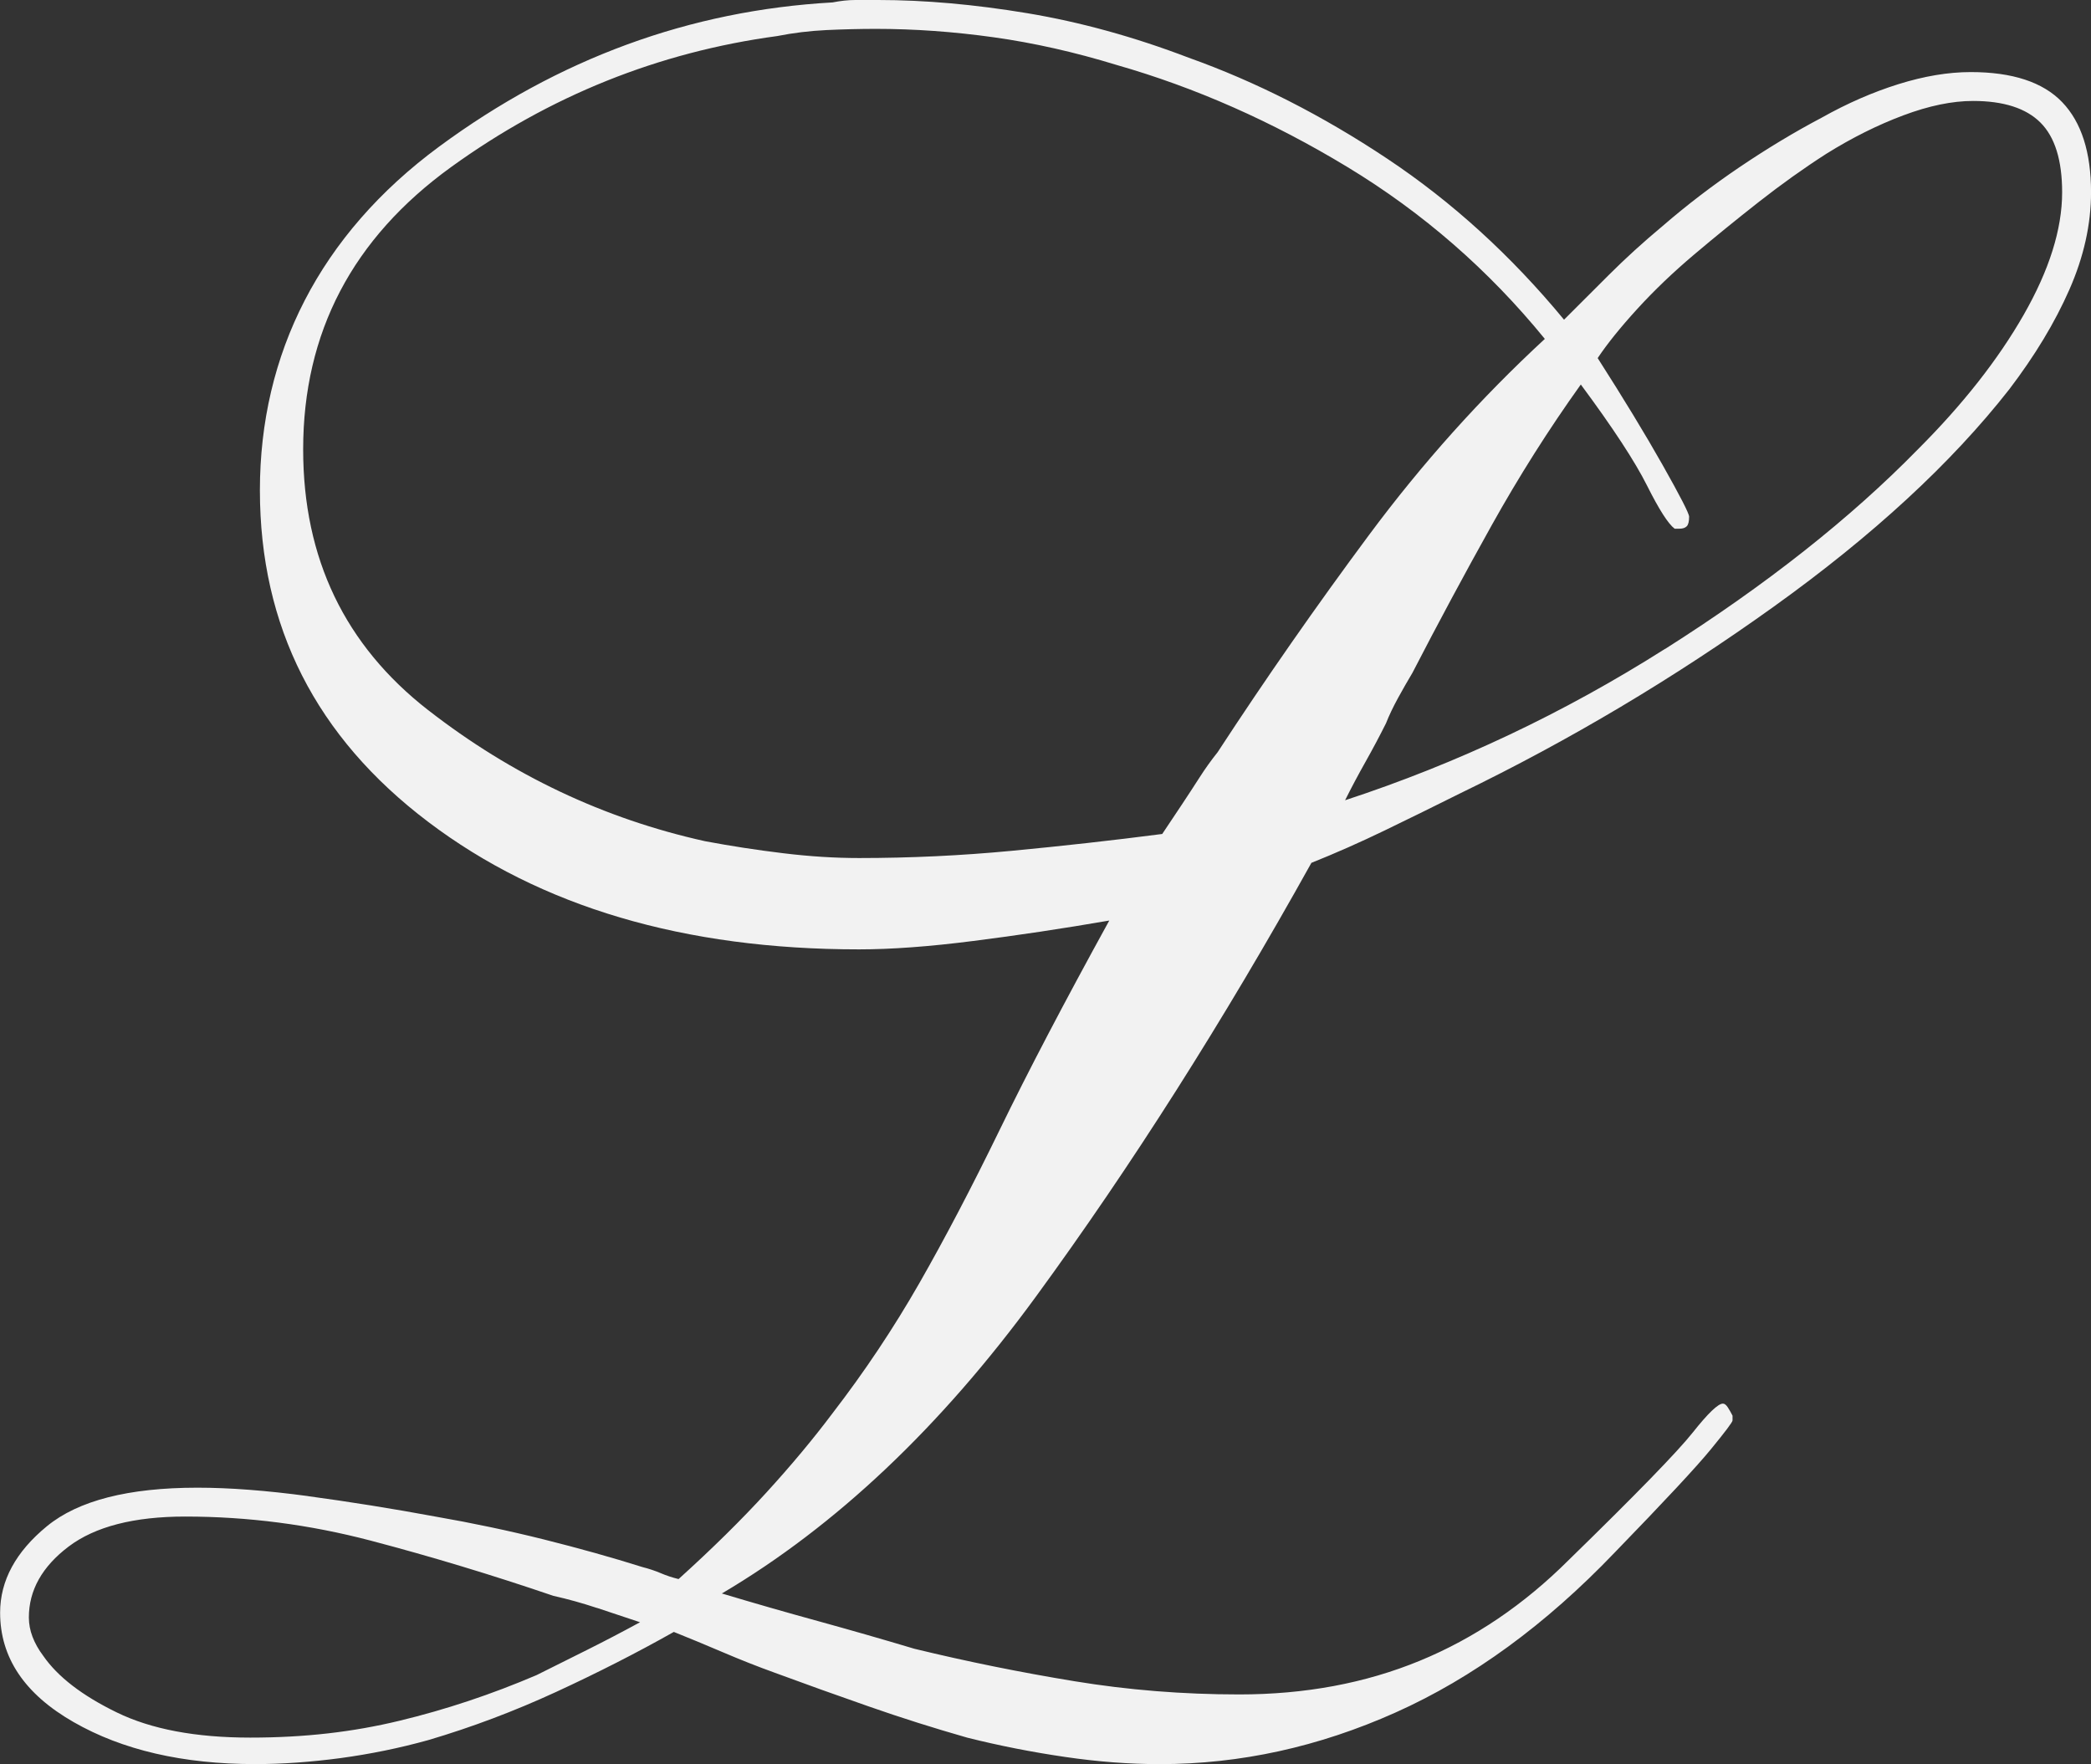 <svg xmlns="http://www.w3.org/2000/svg" width="710" height="599" viewBox="0 0 710 599" fill="none"><rect x="0" y="0" width="710" height="599" fill="#333333" stroke="none"/><g clip-path="url(#clip0_18_2)"><path d="M104.585 508.008C118.738 509.927 133.179 512.224 147.894 514.952C160.413 517.132 172.671 519.716 184.655 522.706C196.625 525.708 207.799 528.827 218.149 532.091C220.318 532.639 222.357 533.318 224.278 534.127C226.186 534.949 228.224 535.628 230.407 536.163C241.842 525.838 251.773 516.035 260.229 506.781C268.671 497.539 276.159 488.559 282.693 479.853C288.129 472.791 293.318 465.573 298.218 458.224C303.119 450.875 307.745 443.409 312.11 435.786C320.813 420.566 329.948 403.14 339.475 383.561C349.002 363.969 361.39 340.304 376.654 312.566C360.854 315.294 345.46 317.604 330.497 319.497C315.508 321.416 302.583 322.356 291.684 322.356C232.315 322.356 183.557 307.945 145.437 279.098C107.304 250.264 88.25 212.724 88.25 166.477C88.25 120.231 108.532 79.701 149.122 49.771C189.686 19.867 234.21 3.55 282.693 0.822C285.411 0.287 287.999 0 290.456 0H298.218C314.005 0 330.902 1.501 348.871 4.49C366.853 7.492 385.096 12.518 403.614 19.593C426.483 27.751 448.961 39.185 471.02 53.87C493.079 68.554 513.1 86.789 531.069 108.548C535.421 104.202 540.465 99.163 546.189 93.446C551.913 87.729 558.042 82.155 564.576 76.712C572.744 69.651 581.46 62.98 590.726 56.715C599.978 50.463 609.23 44.876 618.509 39.981C627.212 35.086 635.929 31.288 644.658 28.56C653.362 25.845 661.53 24.474 669.161 24.474C683.314 24.474 693.678 27.881 700.212 34.682C706.746 41.495 710.013 51.69 710.013 65.291C710.013 76.177 707.556 87.194 702.655 98.341C697.755 109.501 690.933 120.779 682.23 132.213C662.614 157.249 635.929 181.867 602.16 206.067C568.379 230.28 532.977 251.361 495.941 269.309C487.225 273.668 478.639 277.871 470.21 281.957C461.755 286.042 453.456 289.71 445.289 292.974C415.323 346.83 384.142 395.935 351.733 440.276C319.323 484.63 283.778 518.215 245.109 541.058C255.995 544.321 266.894 547.454 277.792 550.443C288.678 553.445 299.577 556.565 310.476 559.828C328.445 564.188 346.558 567.856 364.814 570.845C383.057 573.847 401.706 575.335 420.786 575.335C443.119 575.335 463.545 571.537 482.063 563.914C500.568 556.304 517.465 544.869 532.716 529.637C555.598 507.329 569.607 492.919 574.795 486.379C579.97 479.853 583.381 476.589 585.015 476.589C585.551 476.589 586.099 476.994 586.648 477.816C587.184 478.639 587.733 479.592 588.282 480.675V482.307C588.282 482.855 585.825 486.118 580.924 492.096C576.024 498.088 565.125 509.783 548.241 527.183C524.809 551.67 500.032 569.761 473.895 581.457C447.746 593.165 421.06 599 393.826 599C383.476 599 372.707 598.191 361.56 596.546C350.387 594.914 339.357 592.748 328.471 590.02C317.037 586.756 305.863 583.219 294.977 579.408C284.078 575.609 273.454 571.798 263.117 567.986C257.118 565.819 251.264 563.496 245.553 561.055C239.829 558.601 234.236 556.304 228.799 554.111C216.267 561.186 202.924 567.986 188.771 574.513C174.605 581.039 160.178 586.482 145.463 590.829C135.662 593.557 125.717 595.58 115.641 596.951C105.552 598.295 95.895 598.987 86.643 598.987C62.127 598.987 41.57 594.236 24.96 584.707C8.337 575.191 0.039 562.817 0.039 547.571C0.039 536.698 5.345 526.896 15.969 518.189C26.594 509.496 43.609 505.136 67.04 505.136C77.926 505.136 90.459 506.089 104.625 507.995L104.585 508.008ZM202.624 545.953C197.723 544.321 192.822 542.964 187.922 541.867C167.209 534.806 146.522 528.54 125.821 523.097C105.108 517.667 84.147 514.939 62.911 514.939C45.477 514.939 32.279 518.346 23.288 525.133C14.297 531.947 9.801 539.962 9.801 549.203C9.801 551.383 10.206 553.563 11.03 555.729C11.853 557.909 13.068 560.089 14.702 562.256C19.602 569.331 27.901 575.727 39.623 581.431C51.332 587.148 66.439 589.993 84.97 589.993C103.501 589.993 119.823 588.088 135.623 584.276C151.409 580.478 166.934 575.296 182.198 568.769C187.634 566.054 193.358 563.196 199.357 560.207C205.342 557.218 211.327 554.085 217.325 550.822C212.425 549.19 207.524 547.558 202.624 545.927V545.953ZM145.437 241.153C173.756 263.187 205.081 278.015 239.398 285.625C248.101 287.256 256.962 288.627 265.953 289.71C274.944 290.807 283.516 291.342 291.684 291.342C309.104 291.342 326.406 290.52 343.565 288.888C360.724 287.256 377.739 285.364 394.636 283.171C395.721 281.539 396.805 279.908 397.903 278.276C398.988 276.644 400.072 275.013 401.17 273.381C403.339 270.118 405.378 266.998 407.299 263.996C409.207 261.007 411.246 258.161 413.428 255.433C429.764 230.411 446.922 205.793 464.904 181.58C482.886 157.379 502.75 135.202 524.548 115.075C505.481 91.684 483.147 72.235 457.547 56.728C431.946 41.221 405.796 29.669 379.111 22.046C364.945 17.7 351.053 14.567 337.436 12.661C323.819 10.756 310.476 9.803 297.408 9.803C291.958 9.803 286.378 9.946 280.654 10.207C274.93 10.482 269.337 11.16 263.901 12.244C223.585 17.687 186.693 32.515 153.186 56.715C119.692 80.928 102.939 112.895 102.939 152.602C102.939 189.607 117.092 219.107 145.424 241.153H145.437ZM565.386 220.347C599.704 198.588 628.297 176.006 651.18 152.615C666.417 137.395 678.414 122.15 687.13 106.917C695.834 91.697 700.199 77.822 700.199 65.291C700.199 54.418 697.742 46.521 692.841 41.626C687.941 36.731 680.309 34.277 669.959 34.277C662.876 34.277 654.969 35.909 646.266 39.172C637.549 42.435 628.82 46.795 620.116 52.225C612.484 57.12 604.866 62.563 597.234 68.541C589.602 74.532 582.244 80.511 575.174 86.489C568.091 92.48 561.688 98.602 555.977 104.854C550.253 111.12 545.758 116.693 542.491 121.588C551.194 135.189 558.552 147.29 564.55 157.902C570.535 168.514 573.541 174.361 573.541 175.445C573.541 177.076 573.266 178.173 572.718 178.708C572.169 179.256 571.358 179.517 570.261 179.517H568.627C566.445 177.886 563.321 172.991 559.231 164.833C555.141 156.675 547.653 145.24 536.767 130.556C525.868 145.788 515.792 161.713 506.54 178.29C497.274 194.894 488.283 211.628 479.58 228.479C477.946 231.207 476.313 234.066 474.679 237.042C473.046 240.044 471.674 242.889 470.602 245.617C468.42 249.977 466.106 254.324 463.663 258.67C461.206 263.03 458.893 267.377 456.723 271.723C494.844 259.219 531.069 242.08 565.386 220.308V220.347Z" fill="#F2F2F2"></path></g><defs><clipPath id="clip0_18_2"><rect width="710" height="599" fill="white"></rect></clipPath></defs></svg>